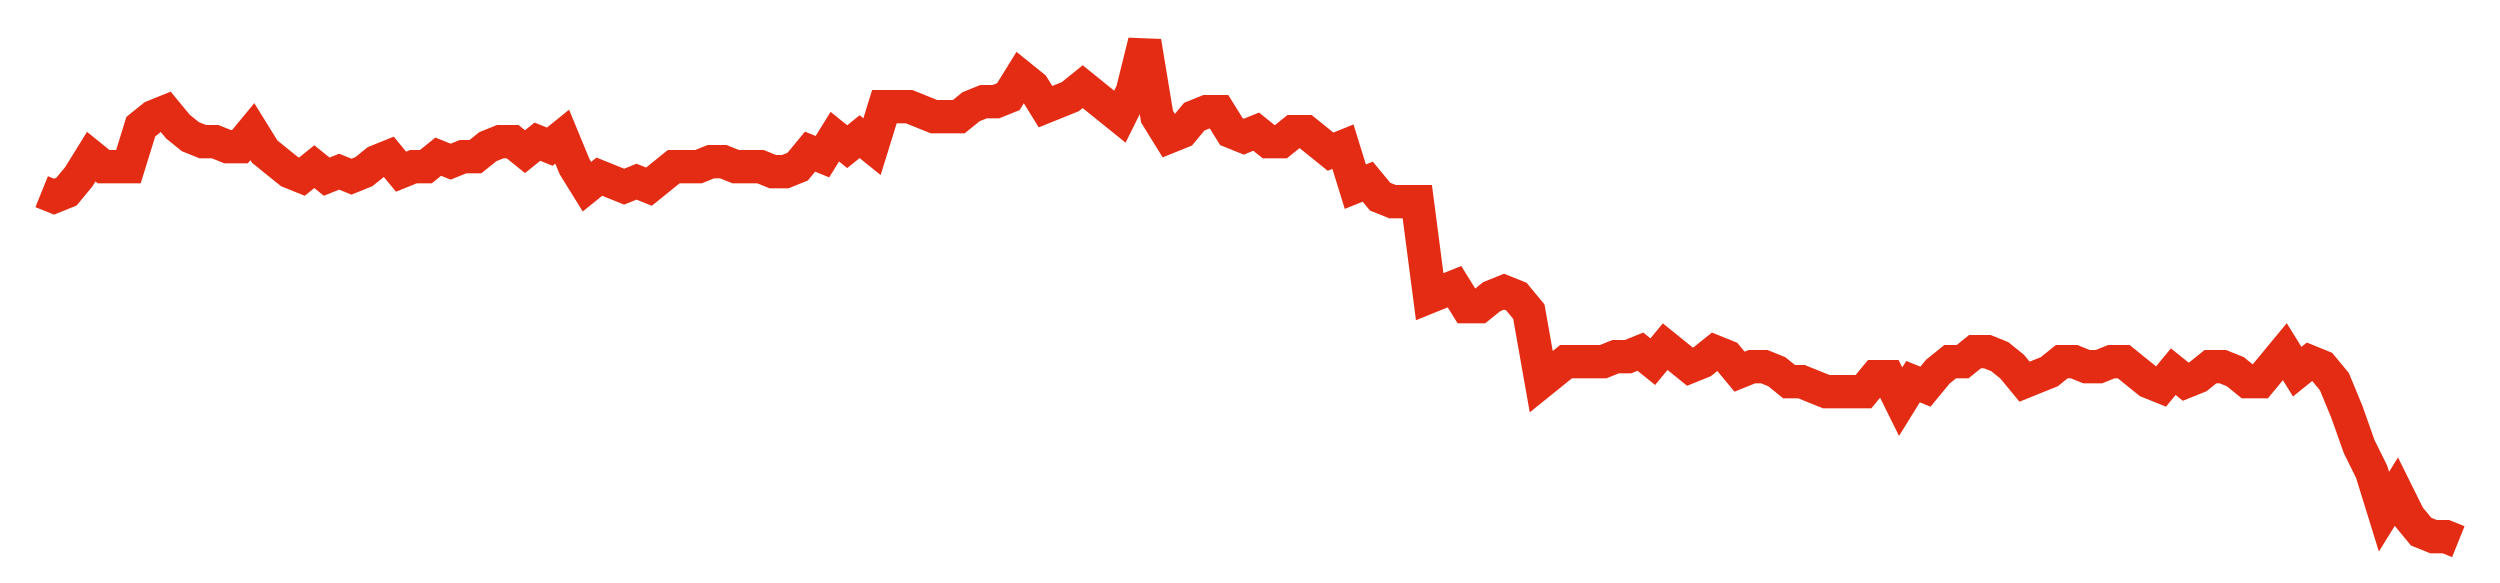 <svg width="300" height="70" viewBox="0 0 300 70" xmlns="http://www.w3.org/2000/svg">
    <path d="M 5,23 L 6.487,23.6 L 7.974,23 L 9.462,21.2 L 10.949,18.8 L 12.436,20 L 13.923,20 L 15.41,20 L 16.897,15.2 L 18.385,14 L 19.872,13.4 L 21.359,15.2 L 22.846,16.4 L 24.333,17 L 25.821,17 L 27.308,17.6 L 28.795,17.6 L 30.282,15.8 L 31.769,18.2 L 33.256,19.4 L 34.744,20.6 L 36.231,21.2 L 37.718,20 L 39.205,21.2 L 40.692,20.6 L 42.179,21.2 L 43.667,20.6 L 45.154,19.4 L 46.641,18.8 L 48.128,20.6 L 49.615,20 L 51.103,20 L 52.59,18.8 L 54.077,19.4 L 55.564,18.8 L 57.051,18.8 L 58.538,17.6 L 60.026,17 L 61.513,17 L 63,18.2 L 64.487,17 L 65.974,17.6 L 67.462,16.4 L 68.949,20 L 70.436,22.4 L 71.923,21.2 L 73.41,21.8 L 74.897,22.4 L 76.385,21.8 L 77.872,22.4 L 79.359,21.2 L 80.846,20 L 82.333,20 L 83.821,20 L 85.308,19.4 L 86.795,19.4 L 88.282,20 L 89.769,20 L 91.256,20 L 92.744,20.6 L 94.231,20.6 L 95.718,20 L 97.205,18.2 L 98.692,18.8 L 100.179,16.4 L 101.667,17.6 L 103.154,16.4 L 104.641,17.6 L 106.128,12.8 L 107.615,12.8 L 109.103,12.8 L 110.59,13.4 L 112.077,14 L 113.564,14 L 115.051,14 L 116.538,12.8 L 118.026,12.2 L 119.513,12.2 L 121,11.6 L 122.487,9.2 L 123.974,10.4 L 125.462,12.8 L 126.949,12.2 L 128.436,11.6 L 129.923,10.4 L 131.41,11.6 L 132.897,12.8 L 134.385,14 L 135.872,11 L 137.359,5 L 138.846,14 L 140.333,16.4 L 141.821,15.8 L 143.308,14 L 144.795,13.4 L 146.282,13.4 L 147.769,15.8 L 149.256,16.4 L 150.744,15.8 L 152.231,17 L 153.718,17 L 155.205,15.8 L 156.692,15.8 L 158.179,17 L 159.667,18.2 L 161.154,17.6 L 162.641,22.4 L 164.128,21.8 L 165.615,23.6 L 167.103,24.2 L 168.59,24.2 L 170.077,24.2 L 171.564,35.6 L 173.051,35 L 174.538,34.4 L 176.026,36.8 L 177.513,36.8 L 179,35.6 L 180.487,35 L 181.974,35.6 L 183.462,37.4 L 184.949,45.8 L 186.436,44.6 L 187.923,43.4 L 189.41,43.4 L 190.897,43.4 L 192.385,43.4 L 193.872,42.8 L 195.359,42.8 L 196.846,42.2 L 198.333,43.4 L 199.821,41.6 L 201.308,42.8 L 202.795,44 L 204.282,43.4 L 205.769,42.2 L 207.256,42.8 L 208.744,44.6 L 210.231,44 L 211.718,44 L 213.205,44.6 L 214.692,45.8 L 216.179,45.8 L 217.667,46.4 L 219.154,47 L 220.641,47 L 222.128,47 L 223.615,47 L 225.103,45.2 L 226.59,45.2 L 228.077,48.2 L 229.564,45.8 L 231.051,46.4 L 232.538,44.6 L 234.026,43.4 L 235.513,43.4 L 237,42.2 L 238.487,42.2 L 239.974,42.8 L 241.462,44 L 242.949,45.8 L 244.436,45.2 L 245.923,44.6 L 247.41,43.4 L 248.897,43.4 L 250.385,44 L 251.872,44 L 253.359,43.4 L 254.846,43.4 L 256.333,44.6 L 257.821,45.8 L 259.308,46.4 L 260.795,44.6 L 262.282,45.8 L 263.769,45.2 L 265.256,44 L 266.744,44 L 268.231,44.6 L 269.718,45.8 L 271.205,45.8 L 272.692,44 L 274.179,42.2 L 275.667,44.6 L 277.154,43.4 L 278.641,44 L 280.128,45.8 L 281.615,49.4 L 283.103,53.6 L 284.59,56.6 L 286.077,61.4 L 287.564,59 L 289.051,62 L 290.538,63.8 L 292.026,64.4 L 293.513,64.4 L 295,65" fill="none" stroke="#E32C13" stroke-width="4"/>
</svg>